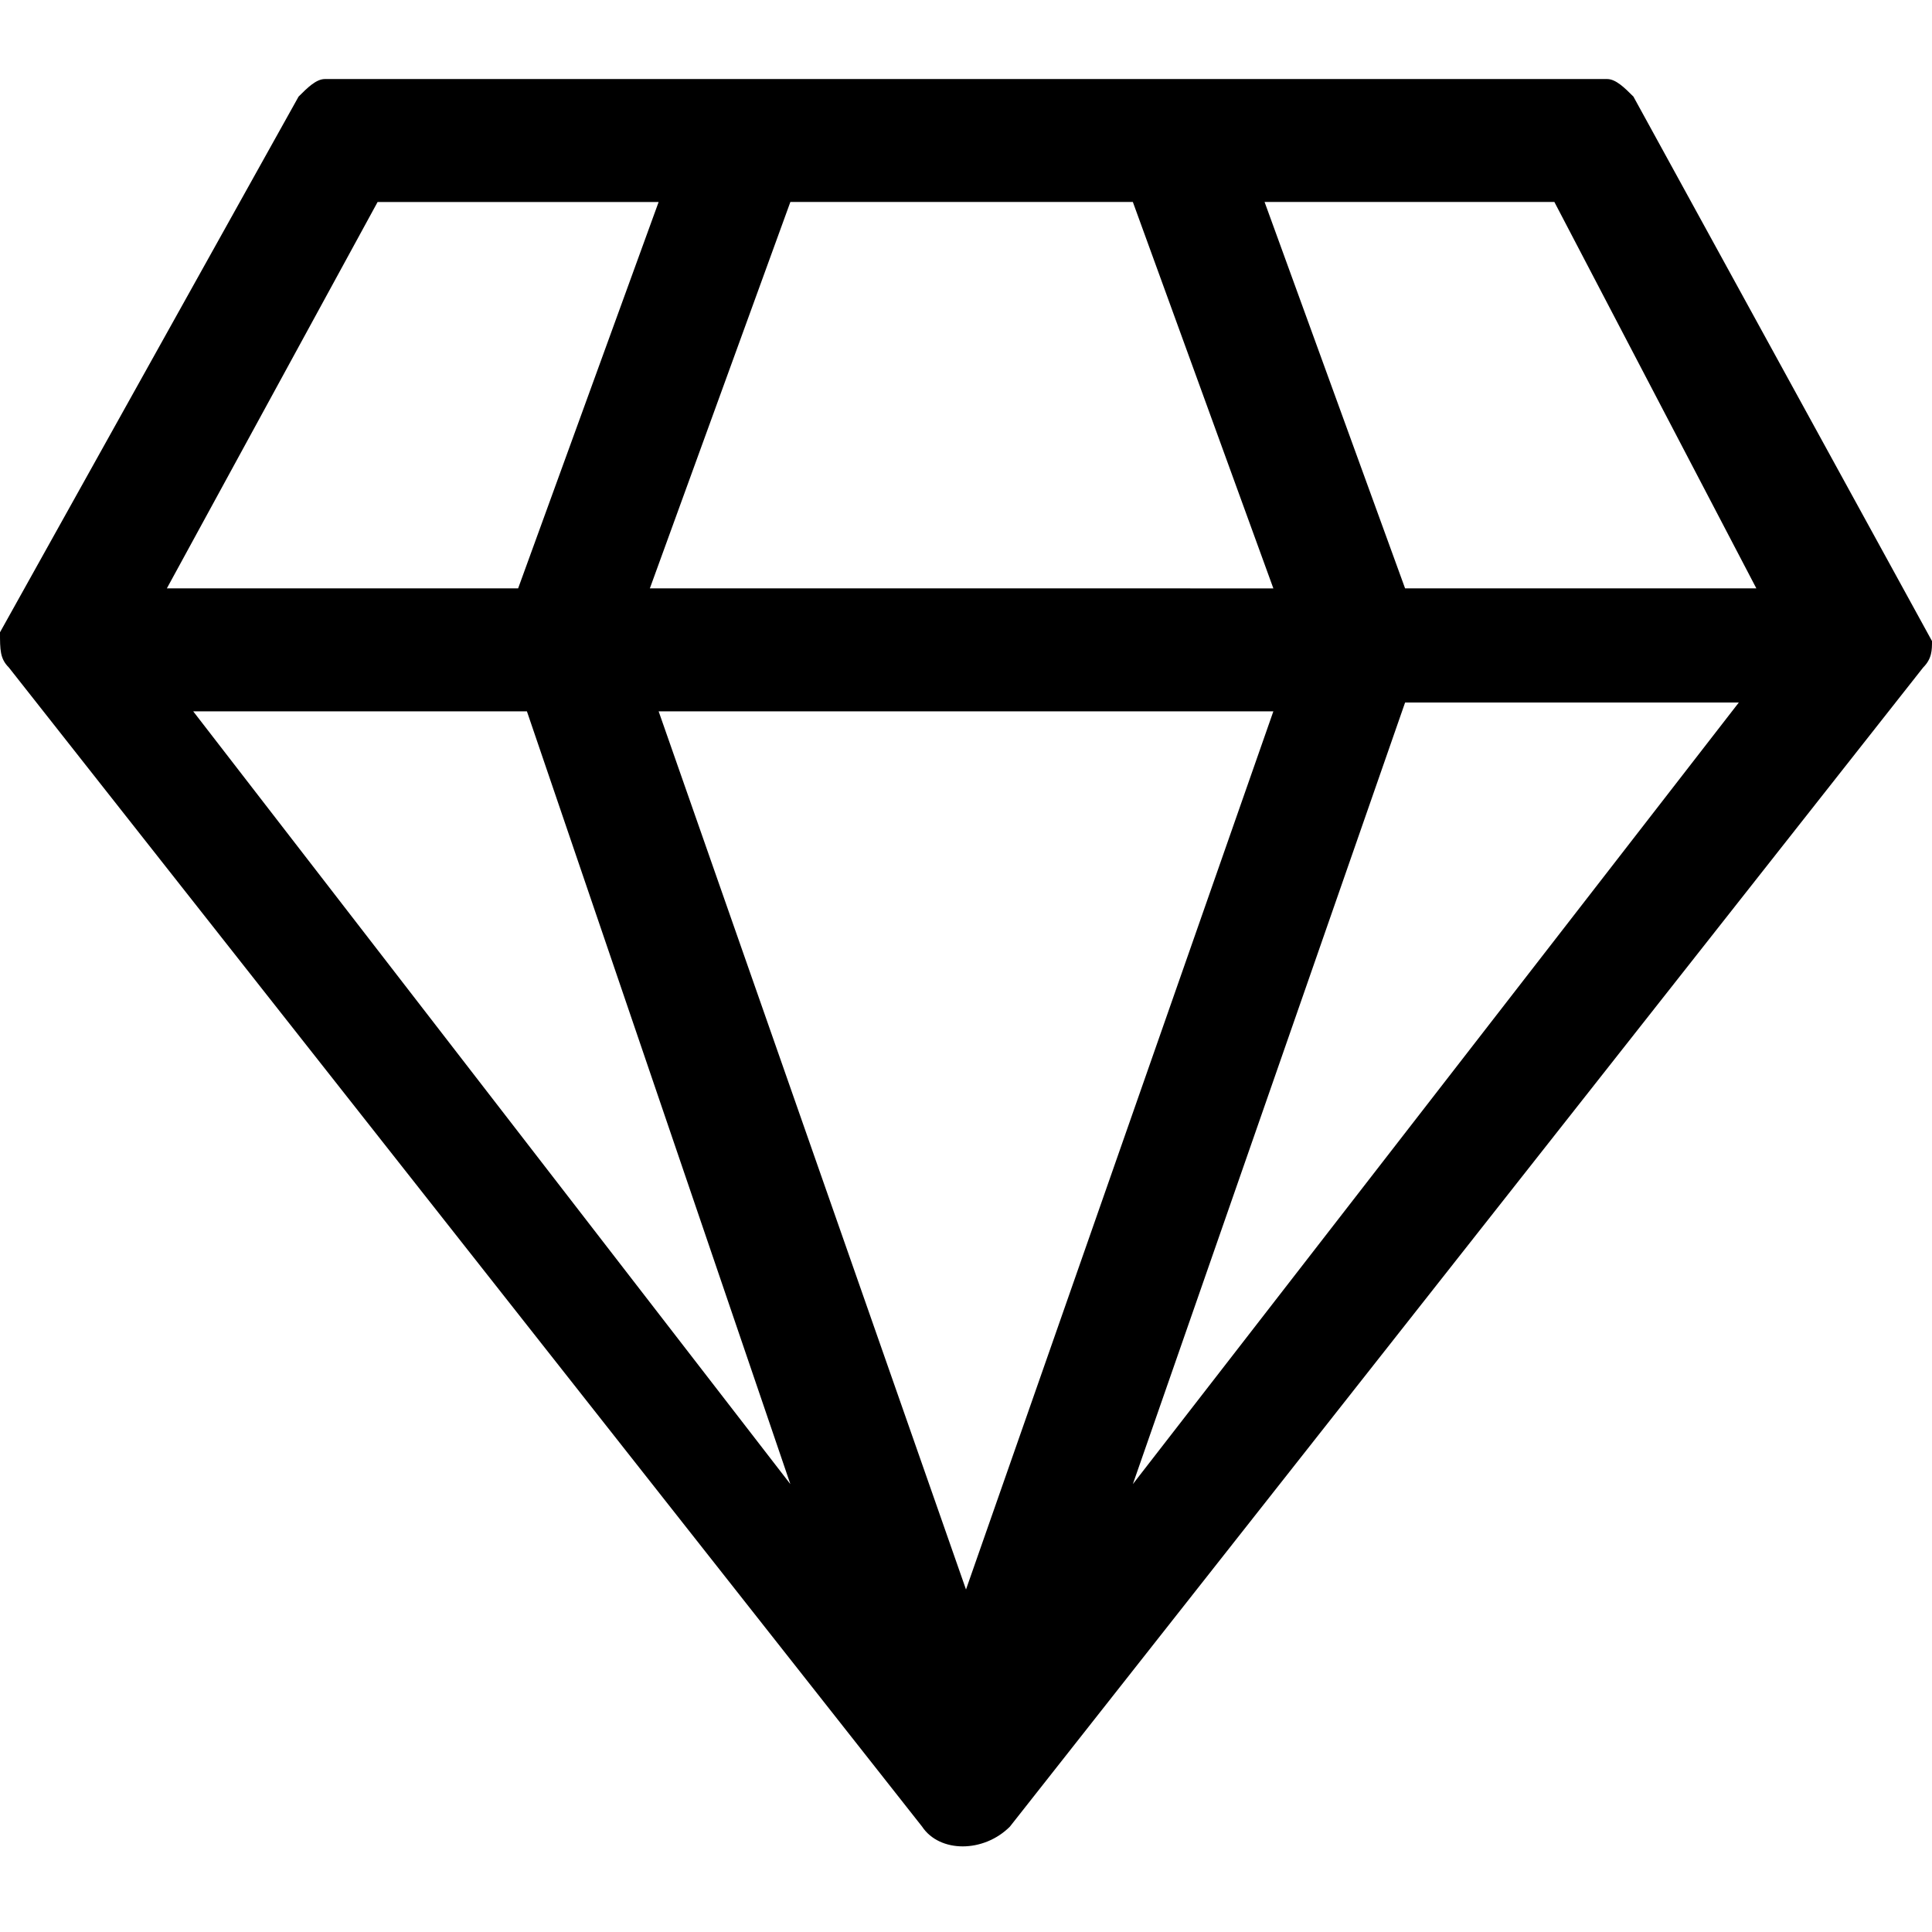 <?xml version="1.0" standalone="no"?><!DOCTYPE svg PUBLIC "-//W3C//DTD SVG 1.1//EN" "http://www.w3.org/Graphics/SVG/1.1/DTD/svg11.dtd"><svg t="1713317180240" class="icon" viewBox="0 0 1024 1024" version="1.1" xmlns="http://www.w3.org/2000/svg" p-id="5501" xmlns:xlink="http://www.w3.org/1999/xlink" width="128" height="128"><path d="M1024 339.782l-158.255-288.582c-4.655-4.655-9.309-9.309-13.964-9.309H172.218c-4.655 0-9.309 4.655-13.964 9.309L0 335.127c0 9.309 0 13.964 4.655 18.618l484.073 614.4c9.309 13.964 32.582 13.964 46.545 0L1019.345 353.745c4.655-4.655 4.655-9.309 4.655-13.964z m-423.564-232.727l74.473 204.8H344.436L418.909 107.055h181.527z m-400.291 0h148.945L274.618 311.855h-186.182l111.709-204.8zM102.4 377.018H279.273l139.636 409.6-316.509-409.6z m409.6 465.455l-162.909-465.455h325.818l-162.909 465.455z m88.436-55.855L744.727 372.364h176.873l-321.164 414.255zM744.727 311.855l-74.473-204.8h153.6L930.909 311.855h-186.182z" p-id="5502"></path></svg>
